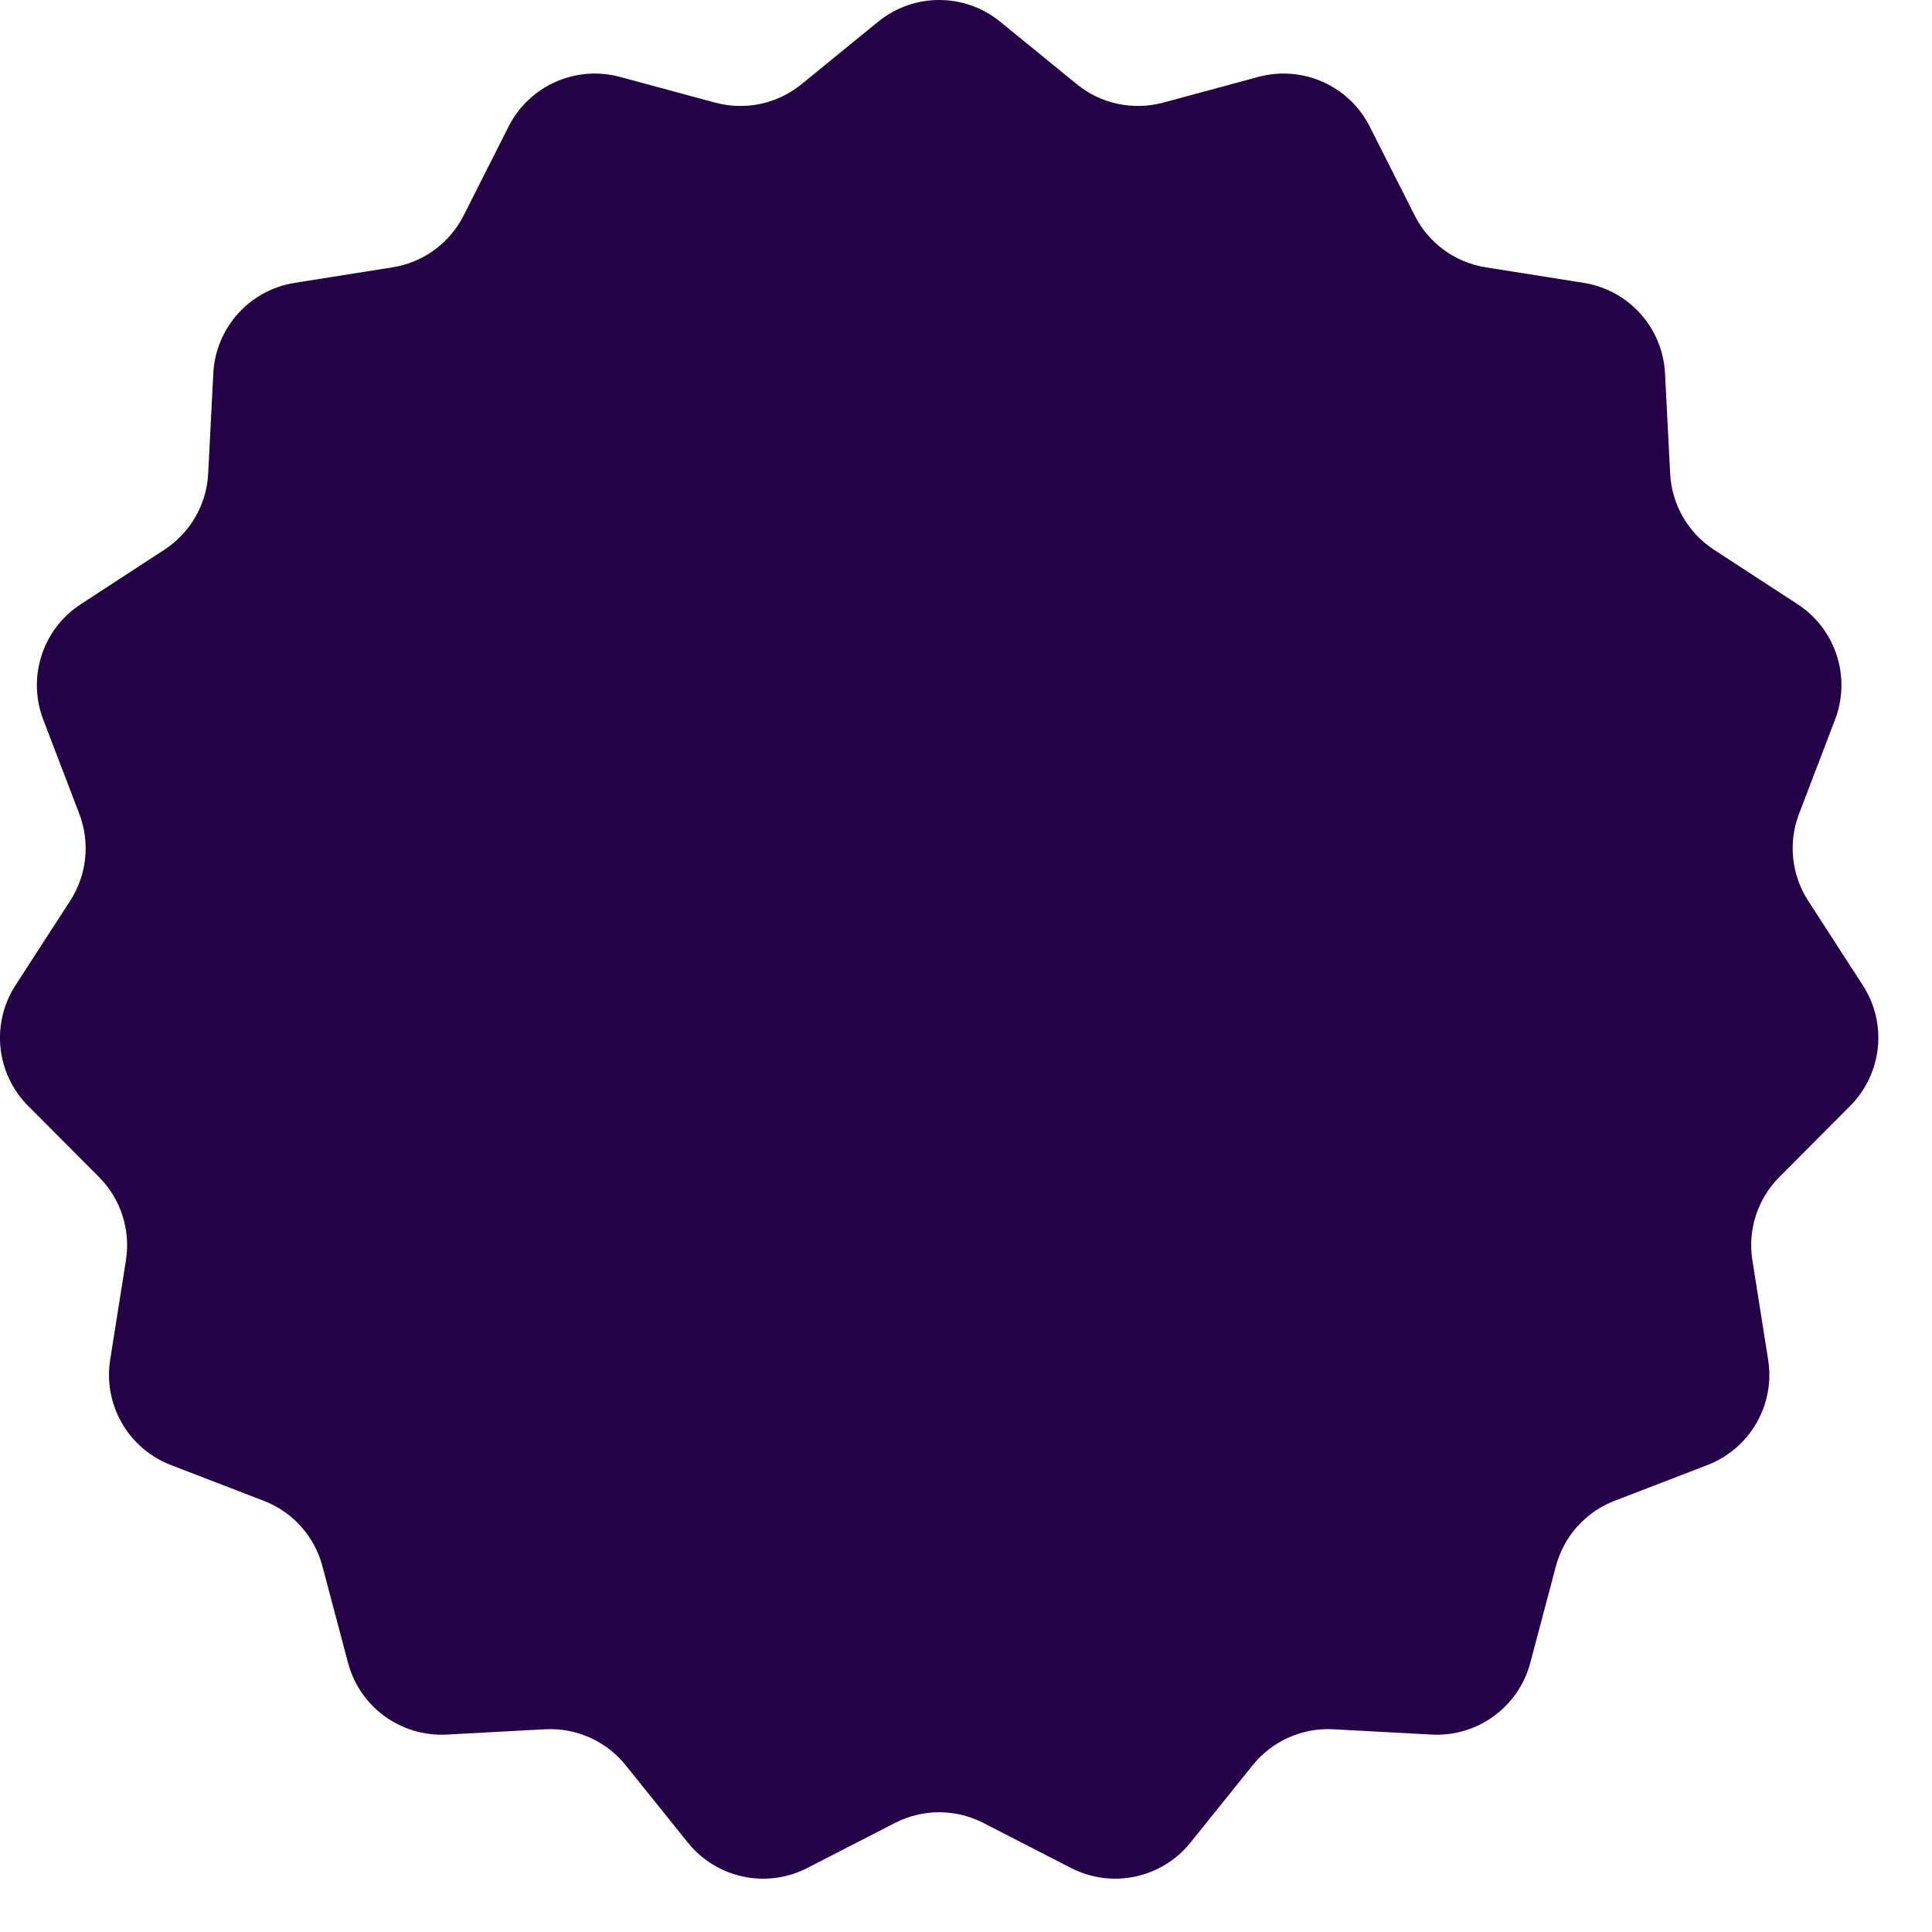 <svg width="32" height="32" viewBox="0 0 32 32" fill="none" xmlns="http://www.w3.org/2000/svg">
<path d="M14.544 0.36C15.133 -0.12 15.978 -0.12 16.567 0.36L17.836 1.395C18.235 1.721 18.767 1.834 19.265 1.7L20.842 1.274C21.574 1.076 22.345 1.419 22.687 2.096L23.432 3.57C23.664 4.028 24.102 4.348 24.61 4.428L26.23 4.685C26.977 4.803 27.539 5.428 27.578 6.183L27.663 7.845C27.689 8.357 27.959 8.824 28.387 9.104L29.774 10.008C30.405 10.419 30.664 11.216 30.394 11.92L29.798 13.479C29.615 13.956 29.672 14.491 29.949 14.92L30.854 16.319C31.264 16.952 31.176 17.784 30.644 18.318L29.472 19.495C29.111 19.857 28.945 20.37 29.025 20.874L29.286 22.522C29.404 23.268 28.985 23.994 28.28 24.266L26.743 24.858C26.264 25.042 25.903 25.444 25.771 25.94L25.346 27.543C25.151 28.275 24.47 28.77 23.714 28.73L22.08 28.642C21.566 28.615 21.07 28.837 20.748 29.238L19.718 30.519C19.242 31.111 18.416 31.287 17.74 30.94L16.286 30.193C15.828 29.958 15.284 29.958 14.825 30.193L13.371 30.94C12.695 31.287 11.869 31.111 11.393 30.519L10.363 29.238C10.041 28.837 9.545 28.615 9.031 28.642L7.397 28.73C6.641 28.77 5.96 28.275 5.765 27.543L5.34 25.94C5.208 25.444 4.847 25.042 4.368 24.858L2.831 24.266C2.126 23.994 1.707 23.268 1.825 22.522L2.086 20.874C2.166 20.37 2 19.857 1.639 19.495L0.466 18.318C-0.065 17.784 -0.153 16.952 0.257 16.319L1.162 14.92C1.44 14.491 1.496 13.956 1.313 13.479L0.717 11.92C0.447 11.216 0.706 10.419 1.337 10.008L2.724 9.104C3.152 8.824 3.422 8.357 3.448 7.845L3.533 6.183C3.572 5.428 4.134 4.803 4.881 4.685L6.501 4.428C7.009 4.348 7.447 4.028 7.679 3.57L8.424 2.096C8.766 1.419 9.537 1.076 10.269 1.274L11.846 1.7C12.344 1.834 12.876 1.721 13.275 1.395L14.544 0.36Z" fill="#240046"/>
</svg>
